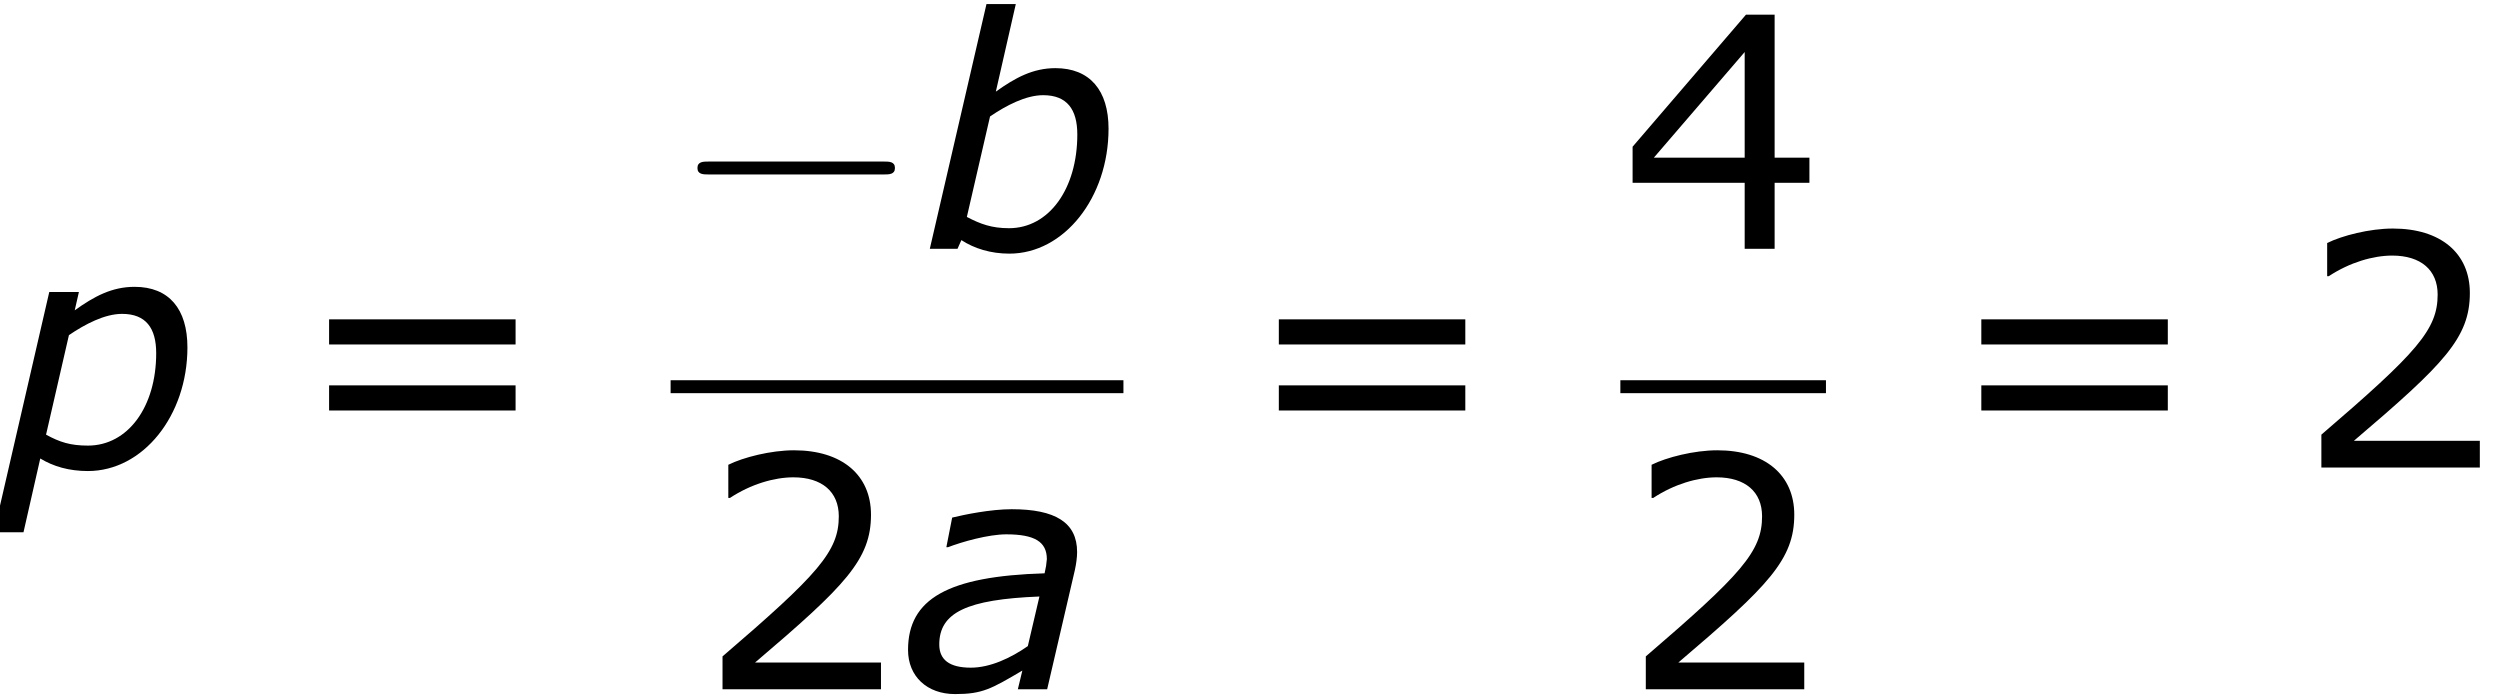 <?xml version='1.0' encoding='UTF-8'?>
<!-- This file was generated by dvisvgm 1.15.1 -->
<svg height='34.863pt' version='1.1' viewBox='-0.239 -0.228 125.37 34.863' width='125.37pt' xmlns='http://www.w3.org/2000/svg' xmlns:xlink='http://www.w3.org/1999/xlink'>
<defs>
<path d='M8.161 0V-1.186H2.573C6.589 -4.602 7.718 -5.76 7.718 -7.747C7.718 -9.505 6.432 -10.605 4.302 -10.605C3.273 -10.605 2.044 -10.291 1.386 -9.962V-8.49H1.458C2.387 -9.104 3.43 -9.405 4.273 -9.405C5.546 -9.405 6.289 -8.761 6.289 -7.675C6.289 -6.117 5.374 -5.102 1.129 -1.458V0H8.161Z' id='g4-50'/>
<path d='M8.39 -2.93V-4.045H6.846V-10.391H5.574L0.543 -4.531V-2.93H5.517V0H6.846V-2.93H8.39ZM5.517 -4.045H1.486L5.517 -8.733V-4.045Z' id='g4-52'/>
<path d='M9.991 -5.46V-6.575H1.715V-5.46H9.991ZM9.991 -2.53V-3.645H1.715V-2.53H9.991Z' id='g4-61'/>
<path d='M6.103 -4.116L5.588 -1.915C4.831 -1.386 3.916 -0.958 3.059 -0.958C2.101 -0.958 1.658 -1.315 1.658 -1.987C1.658 -3.402 2.873 -3.988 6.103 -4.116ZM5.345 -0.829L5.145 0H6.446L7.675 -5.288C7.732 -5.546 7.775 -5.846 7.775 -6.089C7.775 -7.404 6.803 -7.99 4.874 -7.99C3.93 -7.99 2.758 -7.747 2.23 -7.618L1.972 -6.303H2.044C2.673 -6.546 3.845 -6.875 4.631 -6.875C5.889 -6.875 6.432 -6.546 6.432 -5.774C6.403 -5.488 6.403 -5.46 6.332 -5.145C2.044 -5.017 0.272 -4.016 0.272 -1.744C0.272 -0.572 1.115 0.214 2.358 0.214C3.573 0.214 3.959 -0.014 5.345 -0.829Z' id='g1-97'/>
<path d='M8.318 -5.331C8.318 -7.032 7.489 -8.018 5.96 -8.018C4.96 -8.018 4.173 -7.589 3.316 -6.975L4.202 -10.862H2.901L0.386 0H1.615L1.787 -0.386C2.358 -0.014 3.087 0.214 3.916 0.214C6.346 0.214 8.318 -2.273 8.318 -5.331ZM6.932 -5.074C6.932 -2.658 5.674 -0.915 3.902 -0.915C3.13 -0.915 2.63 -1.101 2.03 -1.415L3.059 -5.874C3.773 -6.36 4.645 -6.818 5.417 -6.818C6.475 -6.818 6.932 -6.189 6.932 -5.074Z' id='g1-98'/>
<path d='M8.318 -5.331C8.318 -7.032 7.504 -8.018 5.974 -8.018C4.96 -8.018 4.173 -7.589 3.316 -6.975L3.502 -7.789H2.187L-0.272 2.873H1.043L1.787 -0.4C2.373 -0.043 3.073 0.157 3.902 0.157C6.346 0.157 8.318 -2.301 8.318 -5.331ZM6.932 -5.074C6.932 -2.687 5.674 -0.972 3.902 -0.972C3.116 -0.972 2.644 -1.129 2.044 -1.458L3.059 -5.874C3.773 -6.36 4.645 -6.818 5.417 -6.818C6.475 -6.818 6.932 -6.189 6.932 -5.074Z' id='g1-112'/>
<path d='M9.454 -3.3C9.698 -3.3 9.956 -3.3 9.956 -3.587S9.698 -3.873 9.454 -3.873H1.693C1.449 -3.873 1.191 -3.873 1.191 -3.587S1.449 -3.3 1.693 -3.3H9.454Z' id='g2-0'/>
</defs>
<g id='page1' transform='matrix(1.13 0 0 1.13 -63.986 -60.903)'>
<use x='56.413' xlink:href='#g1-112' y='74.442'/>
<use x='69.303' xlink:href='#g4-61' y='74.442'/>
<use x='86.174' xlink:href='#g2-0' y='64.737'/>
<use x='97.291' xlink:href='#g1-98' y='64.737'/>
<rect height='0.574' width='20.096' x='86.174' y='70.569'/>
<use x='87.349' xlink:href='#g4-50' y='84.283'/>
<use x='96.439' xlink:href='#g1-97' y='84.283'/>
<use x='111.451' xlink:href='#g4-61' y='74.442'/>
<use x='128.323' xlink:href='#g4-52' y='64.737'/>
<rect height='0.574' width='9.124' x='128.323' y='70.569'/>
<use x='128.323' xlink:href='#g4-50' y='84.283'/>
<use x='142.627' xlink:href='#g4-61' y='74.442'/>
<use x='158.304' xlink:href='#g4-50' y='74.442'/>
</g>
</svg>
